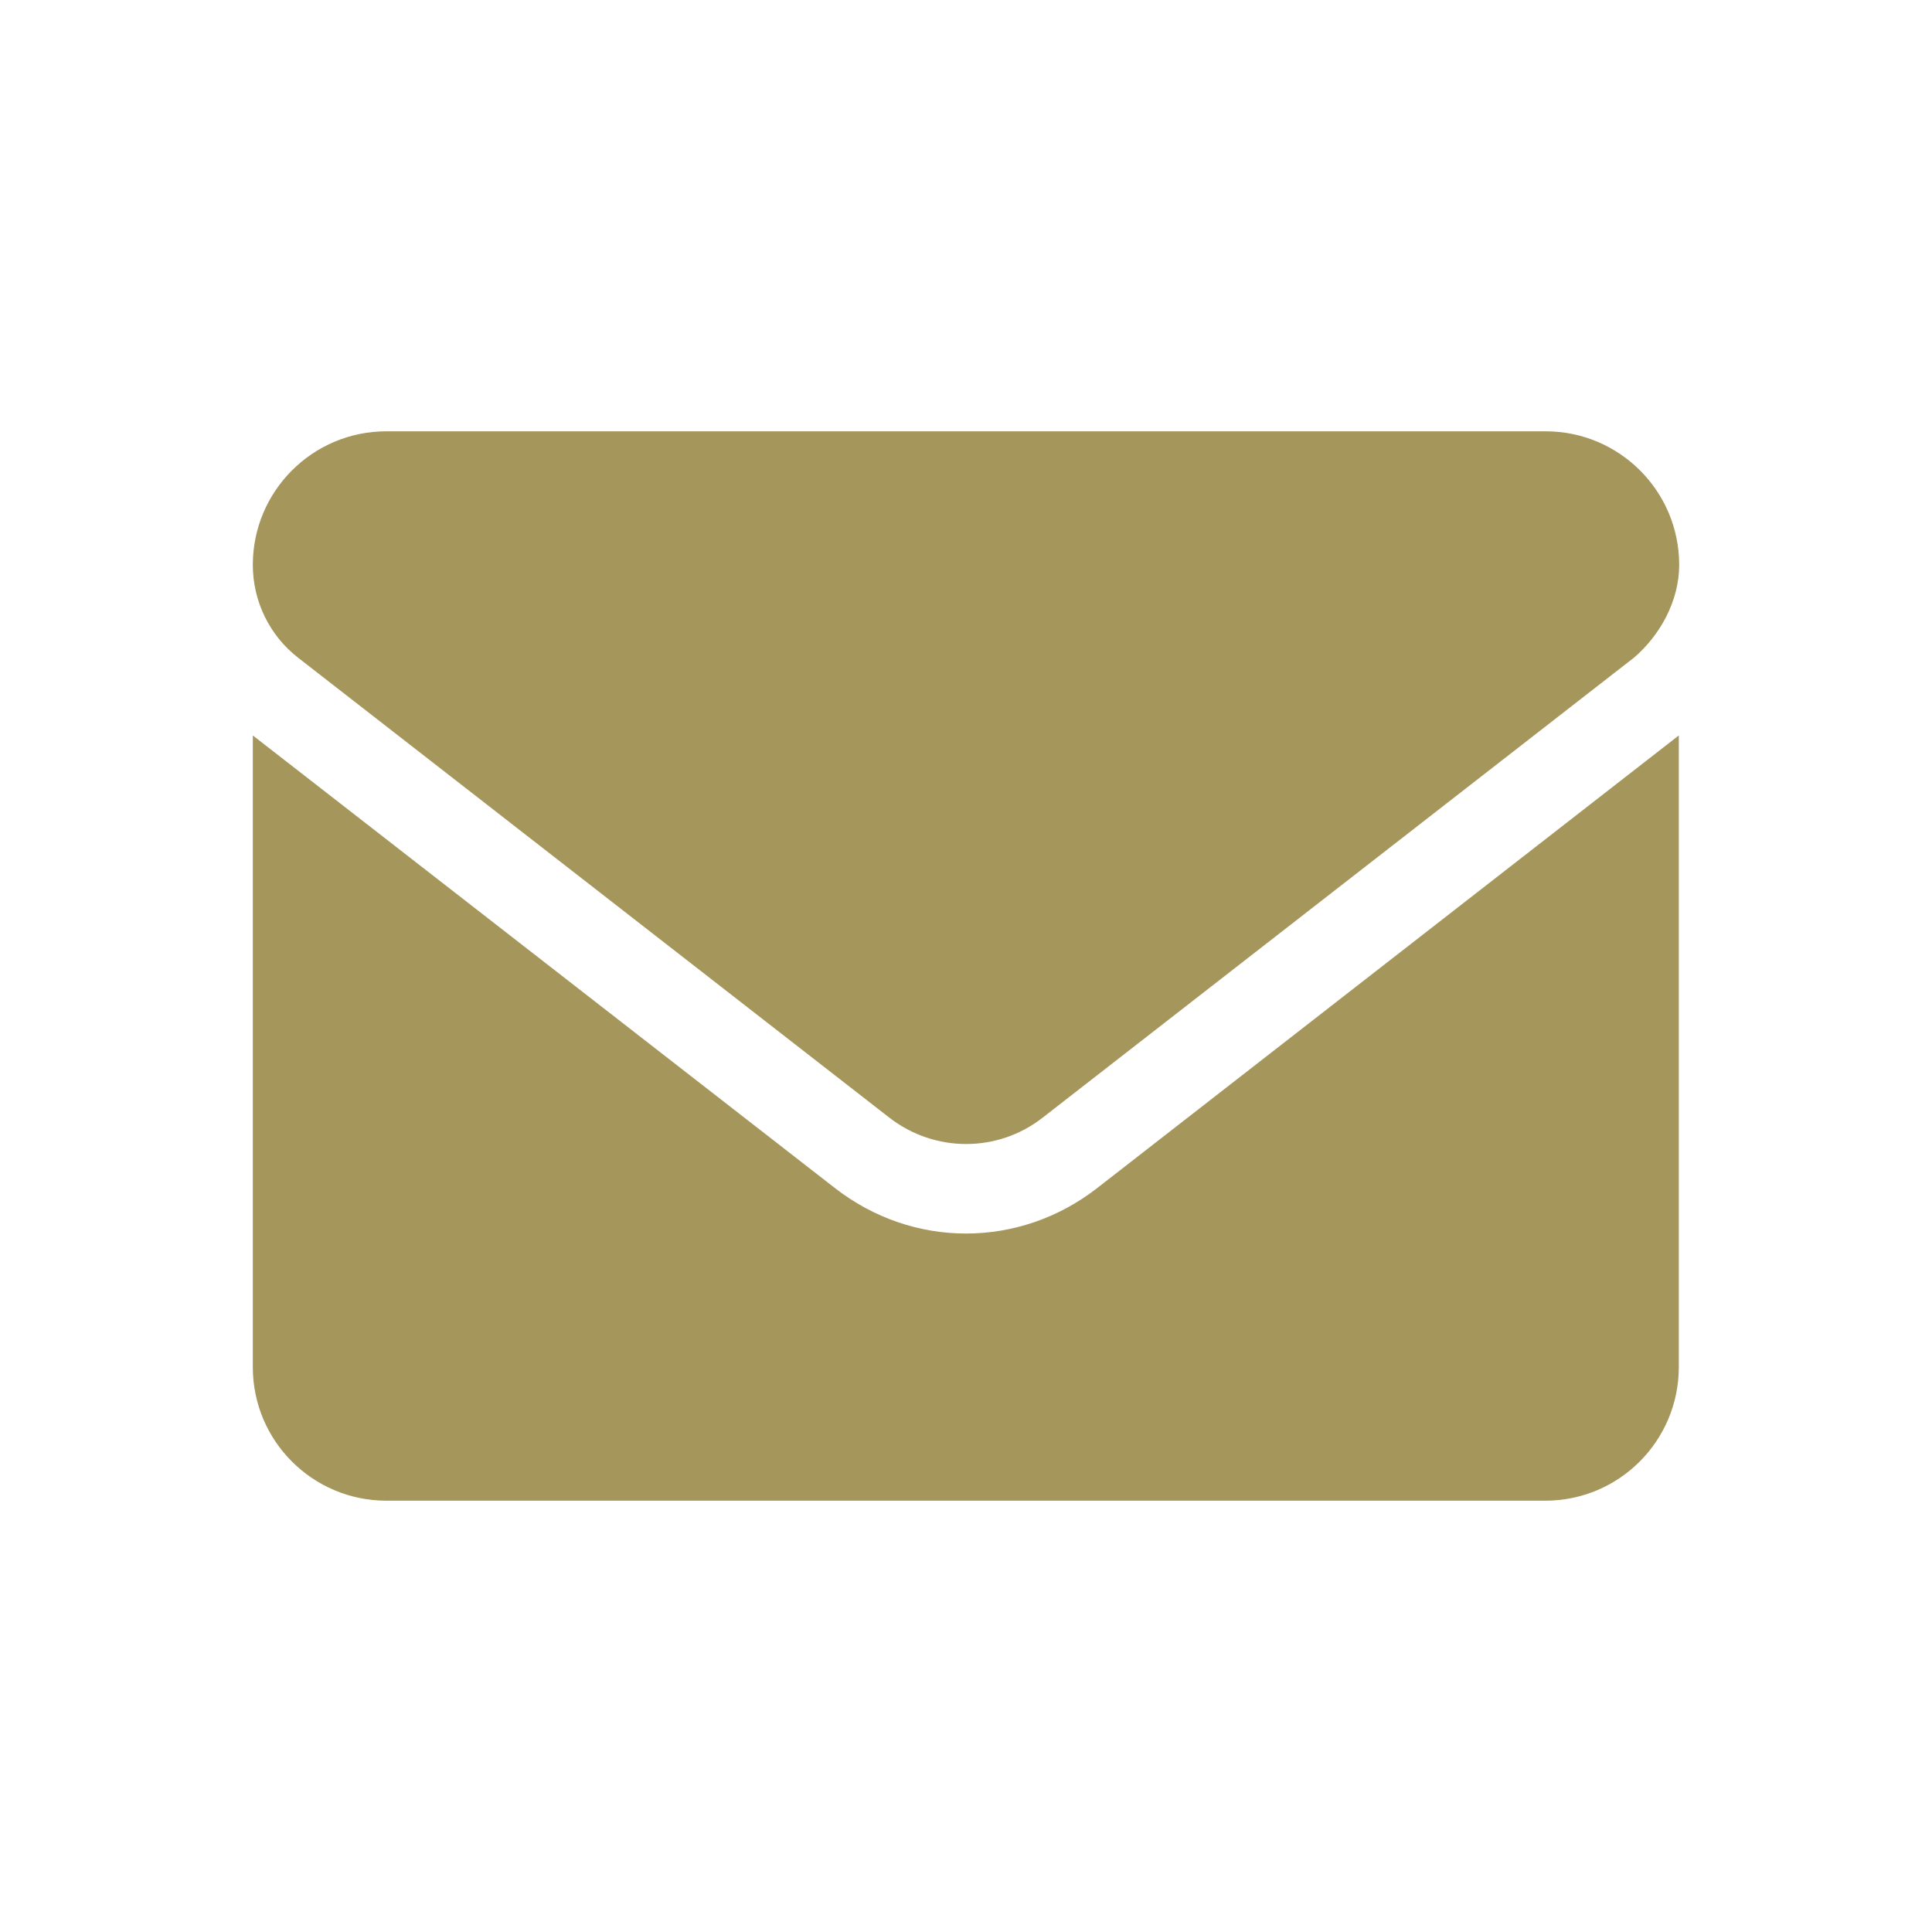 <?xml version="1.0" encoding="utf-8"?>
<!-- Generator: Adobe Illustrator 25.2.0, SVG Export Plug-In . SVG Version: 6.00 Build 0)  -->
<svg version="1.1" id="Vrstva_1" xmlns="http://www.w3.org/2000/svg" xmlns:xlink="http://www.w3.org/1999/xlink" x="0px" y="0px"
	 viewBox="0 0 512 512" style="enable-background:new 0 0 512 512;" xml:space="preserve">
<style type="text/css">
	.st0{fill:#A5965B;}
</style>
<path class="st0" d="M256,326.9c-12.2,0-24.4-4-34.8-12.1L67,194.9v167.4c0,19.6,15.9,35.4,35.4,35.4h307.1
	c19.6,0,35.4-15.9,35.4-35.4V194.9l-154.2,120C280.4,322.9,268.2,326.9,256,326.9z M79,174.3l156.7,121.9c12,9.3,28.7,9.3,40.6,0
	L433,174.3c6.9-5.9,12-15,12-24.6c0-19.6-15.9-35.4-35.4-35.4H102.4c-19.6,0-35.4,15.9-35.4,35.4C67,159.3,71.4,168.4,79,174.3z"/>
</svg>
